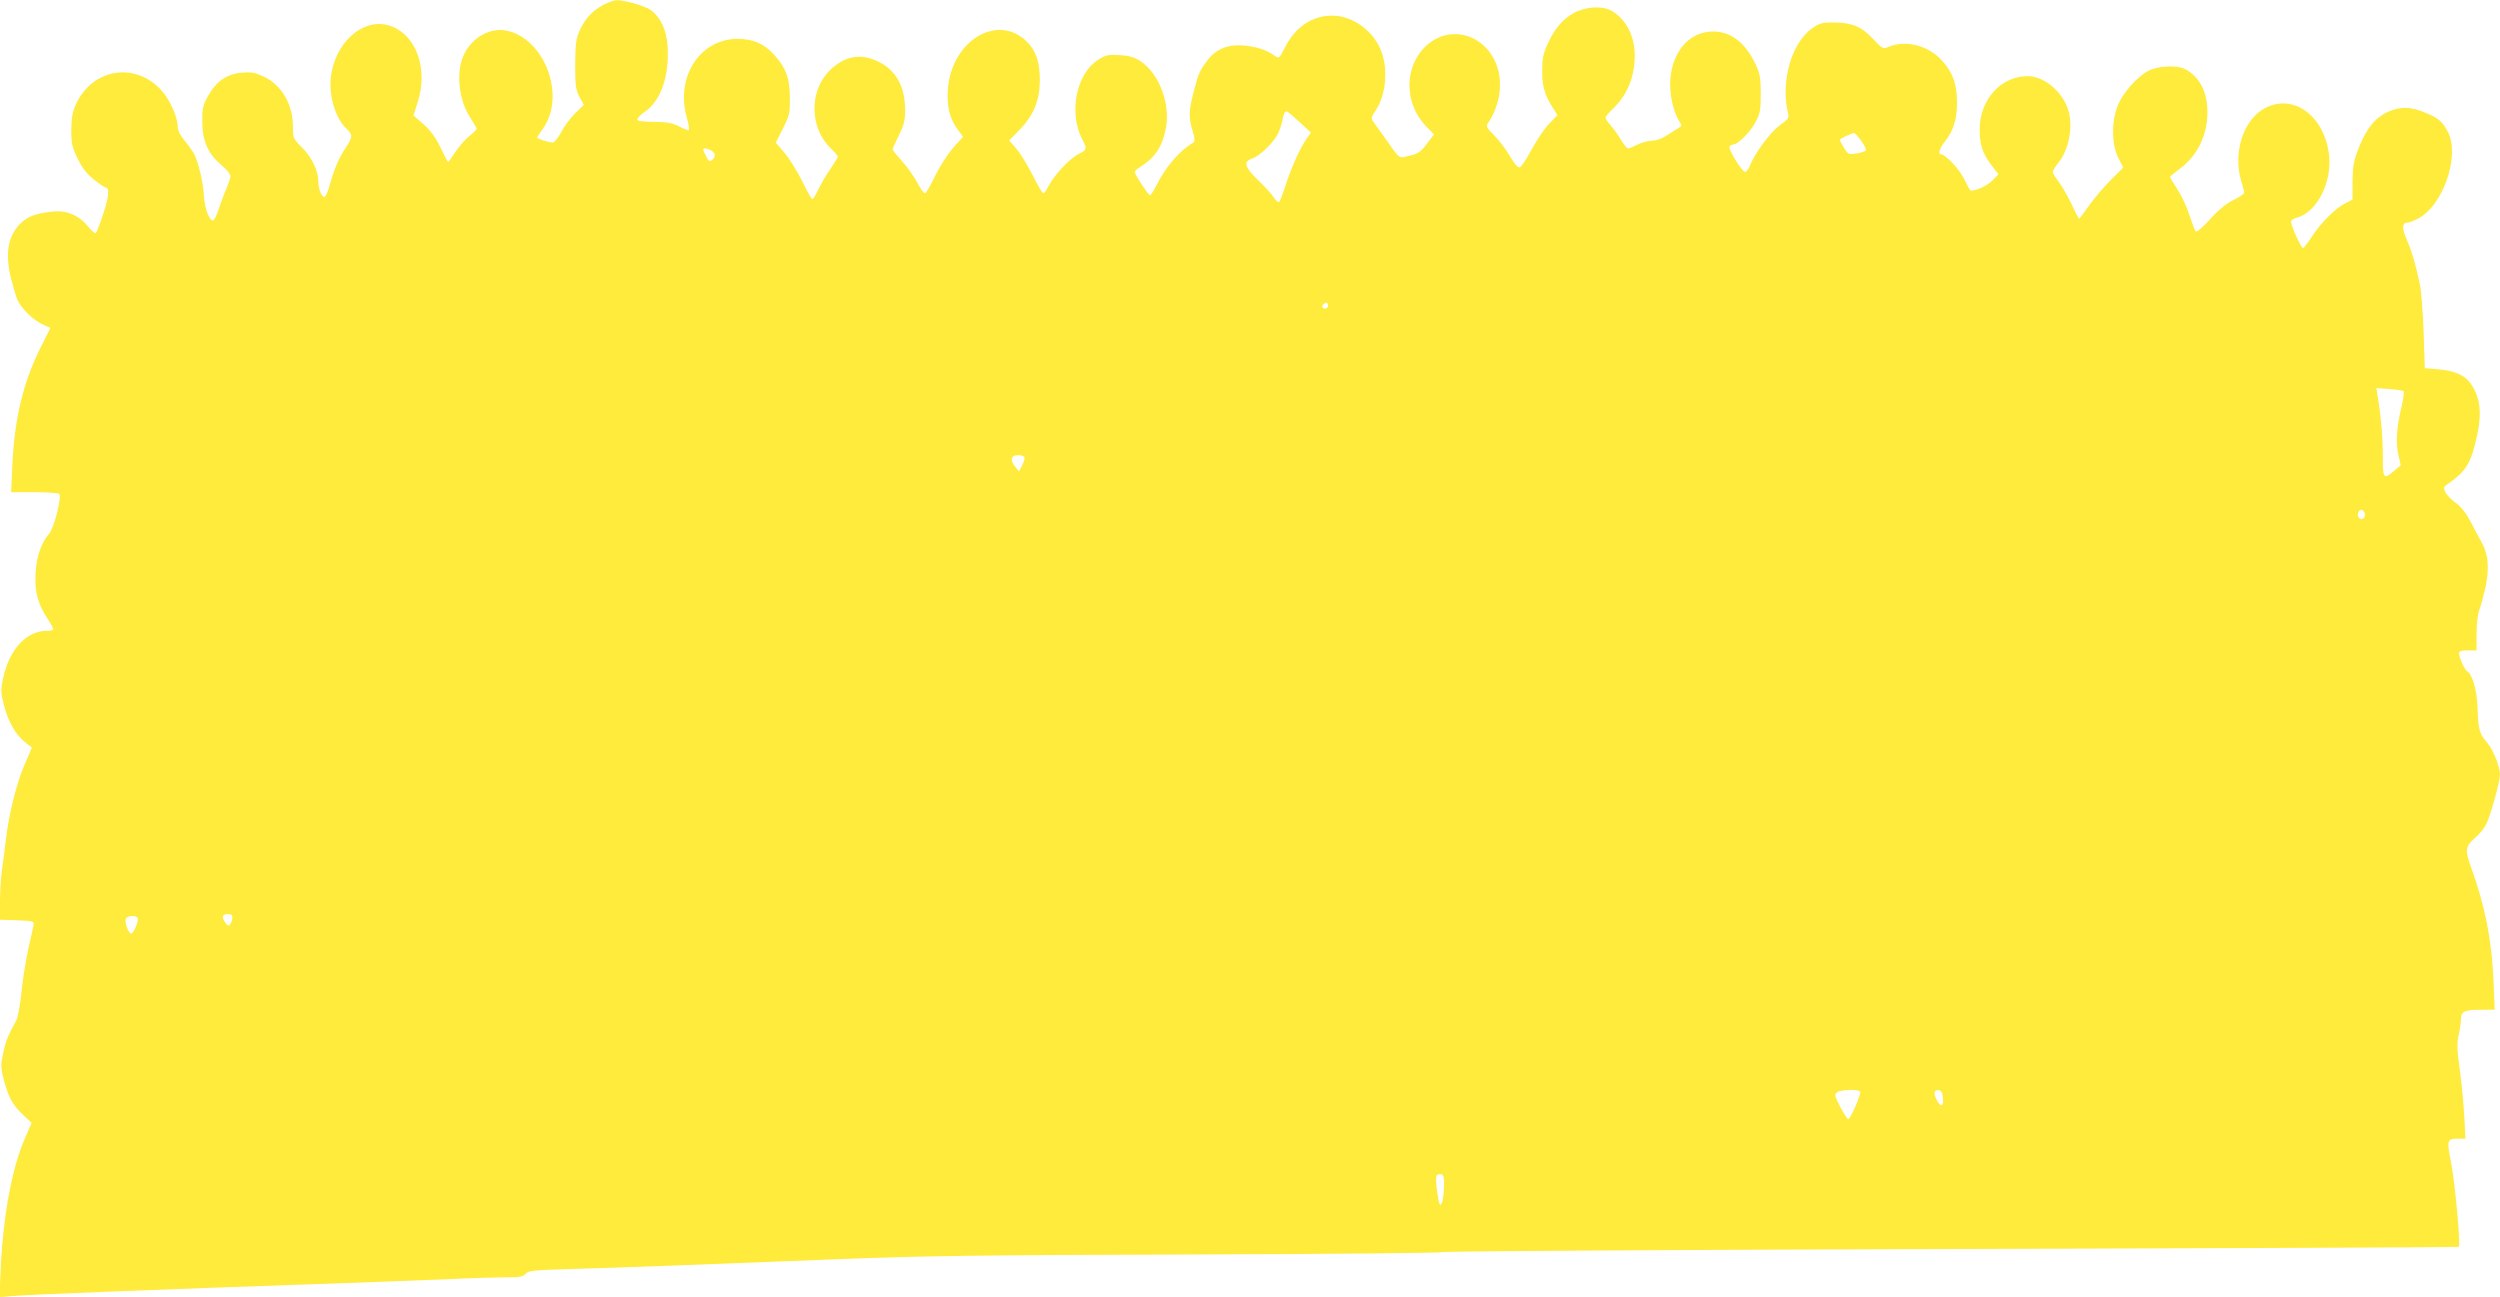 <?xml version="1.0" standalone="no"?>
<!DOCTYPE svg PUBLIC "-//W3C//DTD SVG 20010904//EN"
 "http://www.w3.org/TR/2001/REC-SVG-20010904/DTD/svg10.dtd">
<svg version="1.0" xmlns="http://www.w3.org/2000/svg"
 width="1280pt" height="664pt" viewBox="0 0 1280 664"
 preserveAspectRatio="xMidYMid meet">
<g transform="translate(0,664) scale(0.1,-0.1)"
fill="#ffeb3b" stroke="none">
<path d="M3095 6618 c-58 -29 -100 -73 -126 -132 -20 -44 -23 -68 -24 -176 0
-110 3 -130 22 -166 l22 -41 -44 -43 c-25 -24 -57 -68 -72 -97 -16 -30 -35
-53 -44 -53 -18 0 -79 20 -79 26 0 2 13 22 29 44 122 169 8 469 -191 504 -80
14 -168 -35 -210 -118 -46 -89 -31 -239 33 -334 16 -24 29 -47 29 -51 0 -5
-16 -21 -35 -36 -20 -15 -52 -51 -72 -81 -20 -30 -37 -54 -39 -54 -1 0 -19 33
-38 74 -26 53 -51 87 -88 120 l-51 45 21 66 c55 167 -4 341 -133 390 -157 61
-328 -118 -312 -327 7 -78 37 -155 78 -194 36 -34 36 -45 1 -97 -36 -54 -60
-110 -82 -188 -9 -35 -22 -65 -28 -67 -14 -4 -32 39 -32 77 0 55 -32 124 -82
174 -47 47 -48 50 -48 107 0 114 -56 212 -146 256 -45 22 -64 26 -114 22 -77
-6 -131 -42 -174 -118 -28 -49 -31 -64 -30 -135 0 -98 30 -164 99 -221 25 -21
45 -46 45 -55 0 -10 -10 -39 -21 -66 -12 -26 -29 -73 -39 -103 -10 -30 -22
-56 -28 -58 -19 -6 -44 59 -48 124 -3 68 -28 172 -49 214 -8 15 -30 46 -49 69
-23 27 -36 53 -36 72 0 49 -41 140 -84 187 -135 148 -354 111 -438 -73 -17
-38 -22 -69 -23 -130 0 -71 4 -88 33 -148 24 -49 48 -79 84 -107 27 -22 54
-40 58 -40 22 0 18 -45 -10 -131 -17 -52 -34 -97 -39 -102 -4 -4 -21 10 -39
32 -46 58 -110 85 -180 78 -90 -9 -134 -26 -172 -66 -62 -65 -75 -158 -41
-286 10 -38 23 -82 29 -97 17 -43 79 -104 126 -127 l44 -20 -54 -108 c-86
-174 -131 -363 -141 -600 l-6 -133 121 0 c66 0 123 -4 126 -9 12 -19 -27 -173
-51 -201 -43 -51 -66 -120 -71 -206 -5 -95 12 -158 63 -234 18 -27 30 -51 27
-54 -3 -3 -19 -6 -36 -6 -102 -1 -190 -98 -220 -243 -13 -60 -12 -73 4 -137
22 -85 58 -148 106 -188 l37 -30 -36 -84 c-42 -97 -81 -253 -97 -388 -6 -52
-16 -125 -21 -162 -5 -37 -9 -107 -9 -157 l0 -90 87 -3 c71 -2 88 -6 86 -18
-1 -8 -13 -64 -27 -123 -13 -60 -30 -161 -36 -225 -7 -68 -18 -130 -27 -147
-46 -84 -54 -107 -67 -168 -13 -60 -12 -73 3 -134 24 -91 45 -130 98 -180 l45
-42 -36 -83 c-67 -156 -111 -401 -123 -677 l-6 -133 49 5 c73 8 792 36 1704
67 168 6 406 15 530 20 124 6 263 10 310 10 71 0 88 3 101 18 14 17 40 19 245
25 266 8 579 19 1329 49 457 18 737 22 1825 25 706 2 1289 8 1295 12 5 5 1178
12 2605 16 1427 4 2597 9 2599 11 10 9 -19 325 -39 428 -24 121 -22 126 39
126 l34 0 -6 118 c-4 64 -14 171 -23 236 -14 98 -15 130 -6 176 7 31 12 67 12
81 0 40 18 49 99 49 l74 0 -6 143 c-9 213 -43 388 -116 589 -31 84 -28 105 19
146 23 19 49 51 59 71 21 40 71 221 71 254 0 41 -35 129 -66 165 -40 48 -45
63 -49 176 -3 93 -26 173 -54 190 -13 8 -41 71 -41 92 0 10 13 14 45 14 l45 0
0 85 c0 49 6 100 14 122 8 21 22 73 32 117 20 94 14 170 -19 227 -12 22 -38
70 -57 107 -23 44 -49 77 -76 97 -23 16 -47 41 -54 55 -10 22 -9 27 10 40 96
67 120 105 151 242 22 100 21 169 -6 229 -33 77 -83 108 -189 118 l-71 6 -6
185 c-4 102 -12 209 -18 238 -21 102 -43 178 -68 234 -26 59 -25 88 2 88 9 0
33 9 54 20 129 65 218 323 154 445 -27 51 -46 69 -108 95 -78 34 -132 36 -193
10 -69 -30 -114 -84 -154 -184 -28 -71 -32 -93 -33 -174 l0 -94 -39 -20 c-51
-26 -126 -102 -171 -172 -20 -31 -39 -56 -44 -56 -9 0 -61 114 -61 135 0 7 12
16 28 20 102 25 182 178 167 319 -22 200 -179 318 -325 244 -113 -57 -169
-228 -125 -374 8 -27 15 -54 15 -60 0 -7 -25 -24 -55 -38 -36 -18 -77 -51
-120 -99 -39 -43 -68 -67 -73 -62 -5 6 -19 43 -32 83 -13 41 -40 100 -62 133
-21 33 -38 61 -38 63 0 3 22 20 48 40 92 67 144 173 144 291 0 105 -40 182
-114 221 -41 21 -134 18 -185 -7 -59 -29 -137 -117 -162 -184 -31 -83 -29
-195 4 -262 l26 -51 -69 -69 c-37 -38 -87 -97 -110 -131 -24 -34 -45 -62 -47
-62 -2 0 -20 34 -39 76 -20 41 -49 92 -66 114 -16 21 -30 43 -30 50 0 6 14 28
31 49 53 67 75 191 47 272 -31 93 -124 169 -206 169 -137 0 -245 -119 -246
-270 -1 -79 15 -127 61 -187 l35 -45 -32 -33 c-29 -30 -102 -60 -114 -48 -2 3
-16 29 -31 59 -23 48 -95 124 -117 124 -17 0 -7 33 22 68 41 52 60 113 60 196
0 94 -21 154 -76 215 -69 77 -185 108 -272 72 -31 -13 -32 -13 -84 42 -60 63
-105 81 -205 82 -52 0 -67 -4 -105 -30 -106 -75 -163 -275 -123 -436 6 -23 0
-30 -43 -61 -49 -36 -125 -139 -152 -205 -7 -18 -18 -33 -25 -33 -16 0 -88
117 -80 130 3 5 12 10 18 10 25 0 88 63 115 114 24 45 27 62 27 146 0 81 -4
103 -26 150 -55 118 -137 176 -235 168 -112 -9 -192 -107 -202 -246 -5 -72 15
-164 45 -212 15 -22 15 -25 -2 -35 -9 -5 -36 -22 -59 -37 -25 -17 -55 -28 -76
-28 -20 0 -53 -9 -75 -20 -22 -11 -44 -20 -50 -20 -5 0 -20 18 -33 40 -12 22
-36 55 -52 74 -17 18 -30 38 -30 43 0 5 16 25 36 44 76 72 114 165 114 278 -1
100 -48 188 -123 228 -48 24 -129 19 -188 -13 -59 -33 -99 -79 -136 -161 -22
-48 -27 -72 -27 -138 0 -81 14 -126 61 -197 l17 -28 -42 -43 c-23 -23 -63 -83
-90 -132 -26 -50 -54 -91 -62 -92 -9 -2 -28 21 -49 57 -19 33 -55 81 -80 106
-45 46 -45 46 -27 72 54 84 71 193 42 279 -54 164 -236 221 -359 113 -119
-105 -121 -298 -5 -417 l40 -41 -37 -49 c-31 -41 -44 -50 -88 -60 -59 -14 -45
-24 -130 96 -29 40 -56 79 -61 86 -6 8 -2 23 13 43 54 76 69 202 37 299 -36
110 -147 193 -256 193 -103 -1 -188 -58 -241 -163 -29 -57 -31 -58 -52 -43
-43 31 -93 47 -159 53 -83 7 -145 -19 -190 -81 -37 -50 -45 -70 -69 -166 -23
-92 -23 -121 -3 -190 13 -44 13 -55 2 -61 -68 -40 -140 -123 -186 -216 -15
-29 -30 -53 -34 -53 -8 0 -78 106 -78 119 0 5 12 17 28 26 78 50 114 105 132
202 22 125 -36 277 -131 340 -33 21 -56 28 -108 31 -59 3 -71 0 -111 -26 -109
-70 -149 -268 -80 -403 27 -52 26 -56 -19 -78 -44 -23 -124 -108 -152 -163
-11 -21 -23 -38 -27 -38 -5 0 -29 42 -55 93 -25 50 -62 111 -83 135 l-37 43
51 52 c73 75 105 150 106 252 1 99 -21 160 -74 209 -152 137 -381 -9 -397
-254 -6 -88 10 -150 53 -207 l25 -33 -51 -57 c-28 -32 -69 -96 -93 -145 -23
-49 -46 -88 -52 -88 -5 0 -23 25 -39 56 -17 31 -51 80 -78 109 -26 29 -48 56
-48 60 0 4 15 37 33 74 27 56 32 76 31 136 -2 115 -47 195 -136 239 -90 45
-175 30 -250 -45 -107 -106 -103 -296 7 -400 19 -18 35 -37 35 -41 0 -4 -17
-31 -37 -61 -21 -29 -49 -77 -62 -105 -14 -29 -28 -52 -32 -52 -4 0 -27 42
-52 93 -25 50 -66 116 -90 144 l-45 53 36 71 c34 67 37 78 36 158 0 100 -20
154 -79 219 -52 58 -109 83 -189 83 -190 0 -317 -192 -261 -397 10 -35 15 -67
12 -70 -2 -3 -24 5 -48 18 -35 18 -61 23 -128 24 -52 0 -86 4 -88 11 -2 6 15
25 39 41 82 56 126 185 116 337 -5 82 -37 148 -87 184 -29 21 -138 52 -176 50
-11 -1 -38 -10 -60 -21z m3559 -603 l58 -54 -20 -28 c-34 -48 -78 -145 -107
-233 -15 -47 -31 -89 -35 -94 -5 -4 -16 5 -26 20 -10 16 -46 57 -81 90 -73 71
-79 97 -30 113 37 13 107 80 130 126 8 17 18 46 22 65 8 40 13 50 23 50 4 -1
33 -25 66 -55z m2876 -97 c17 -23 27 -45 23 -49 -5 -5 -26 -11 -49 -15 -39 -6
-42 -4 -63 29 -11 19 -21 37 -21 41 0 6 57 33 72 35 5 1 21 -18 38 -41z
m-5889 -48 c23 -13 25 -33 5 -49 -12 -10 -18 -7 -30 18 -9 16 -16 32 -16 36 0
8 20 6 41 -5z m3159 -795 c0 -8 -7 -15 -15 -15 -16 0 -20 12 -8 23 11 12 23 8
23 -8z m5506 -438 c4 -4 -1 -40 -10 -79 -25 -102 -31 -187 -16 -248 l12 -52
-33 -28 c-55 -47 -59 -42 -59 73 0 95 -9 203 -26 306 l-7 44 66 -5 c36 -2 69
-7 73 -11z m-7061 -337 c3 -5 -2 -24 -11 -42 l-17 -32 -18 23 c-20 24 -24 43
-12 54 10 10 51 8 58 -3z m6862 -286 c8 -21 -13 -42 -28 -27 -13 13 -5 43 11
43 6 0 13 -7 17 -16z m-10917 -2071 c0 -10 -5 -25 -10 -33 -9 -13 -12 -12 -25
4 -22 29 -18 46 10 46 17 0 25 -5 25 -17z m-485 -3 c7 -12 -21 -80 -33 -80
-14 0 -35 57 -28 75 6 17 51 21 61 5z m8819 -889 c7 -11 -50 -141 -61 -141 -4
0 -23 28 -41 63 -30 57 -31 63 -15 75 19 14 109 16 117 3z m424 -34 c4 -45
-12 -48 -33 -7 -17 34 -12 53 13 48 12 -2 18 -15 20 -41z m-2555 -462 c-3 -71
-18 -108 -27 -64 -11 55 -17 120 -11 130 4 5 14 9 23 7 14 -3 17 -15 15 -73z"/>
</g>
</svg>
